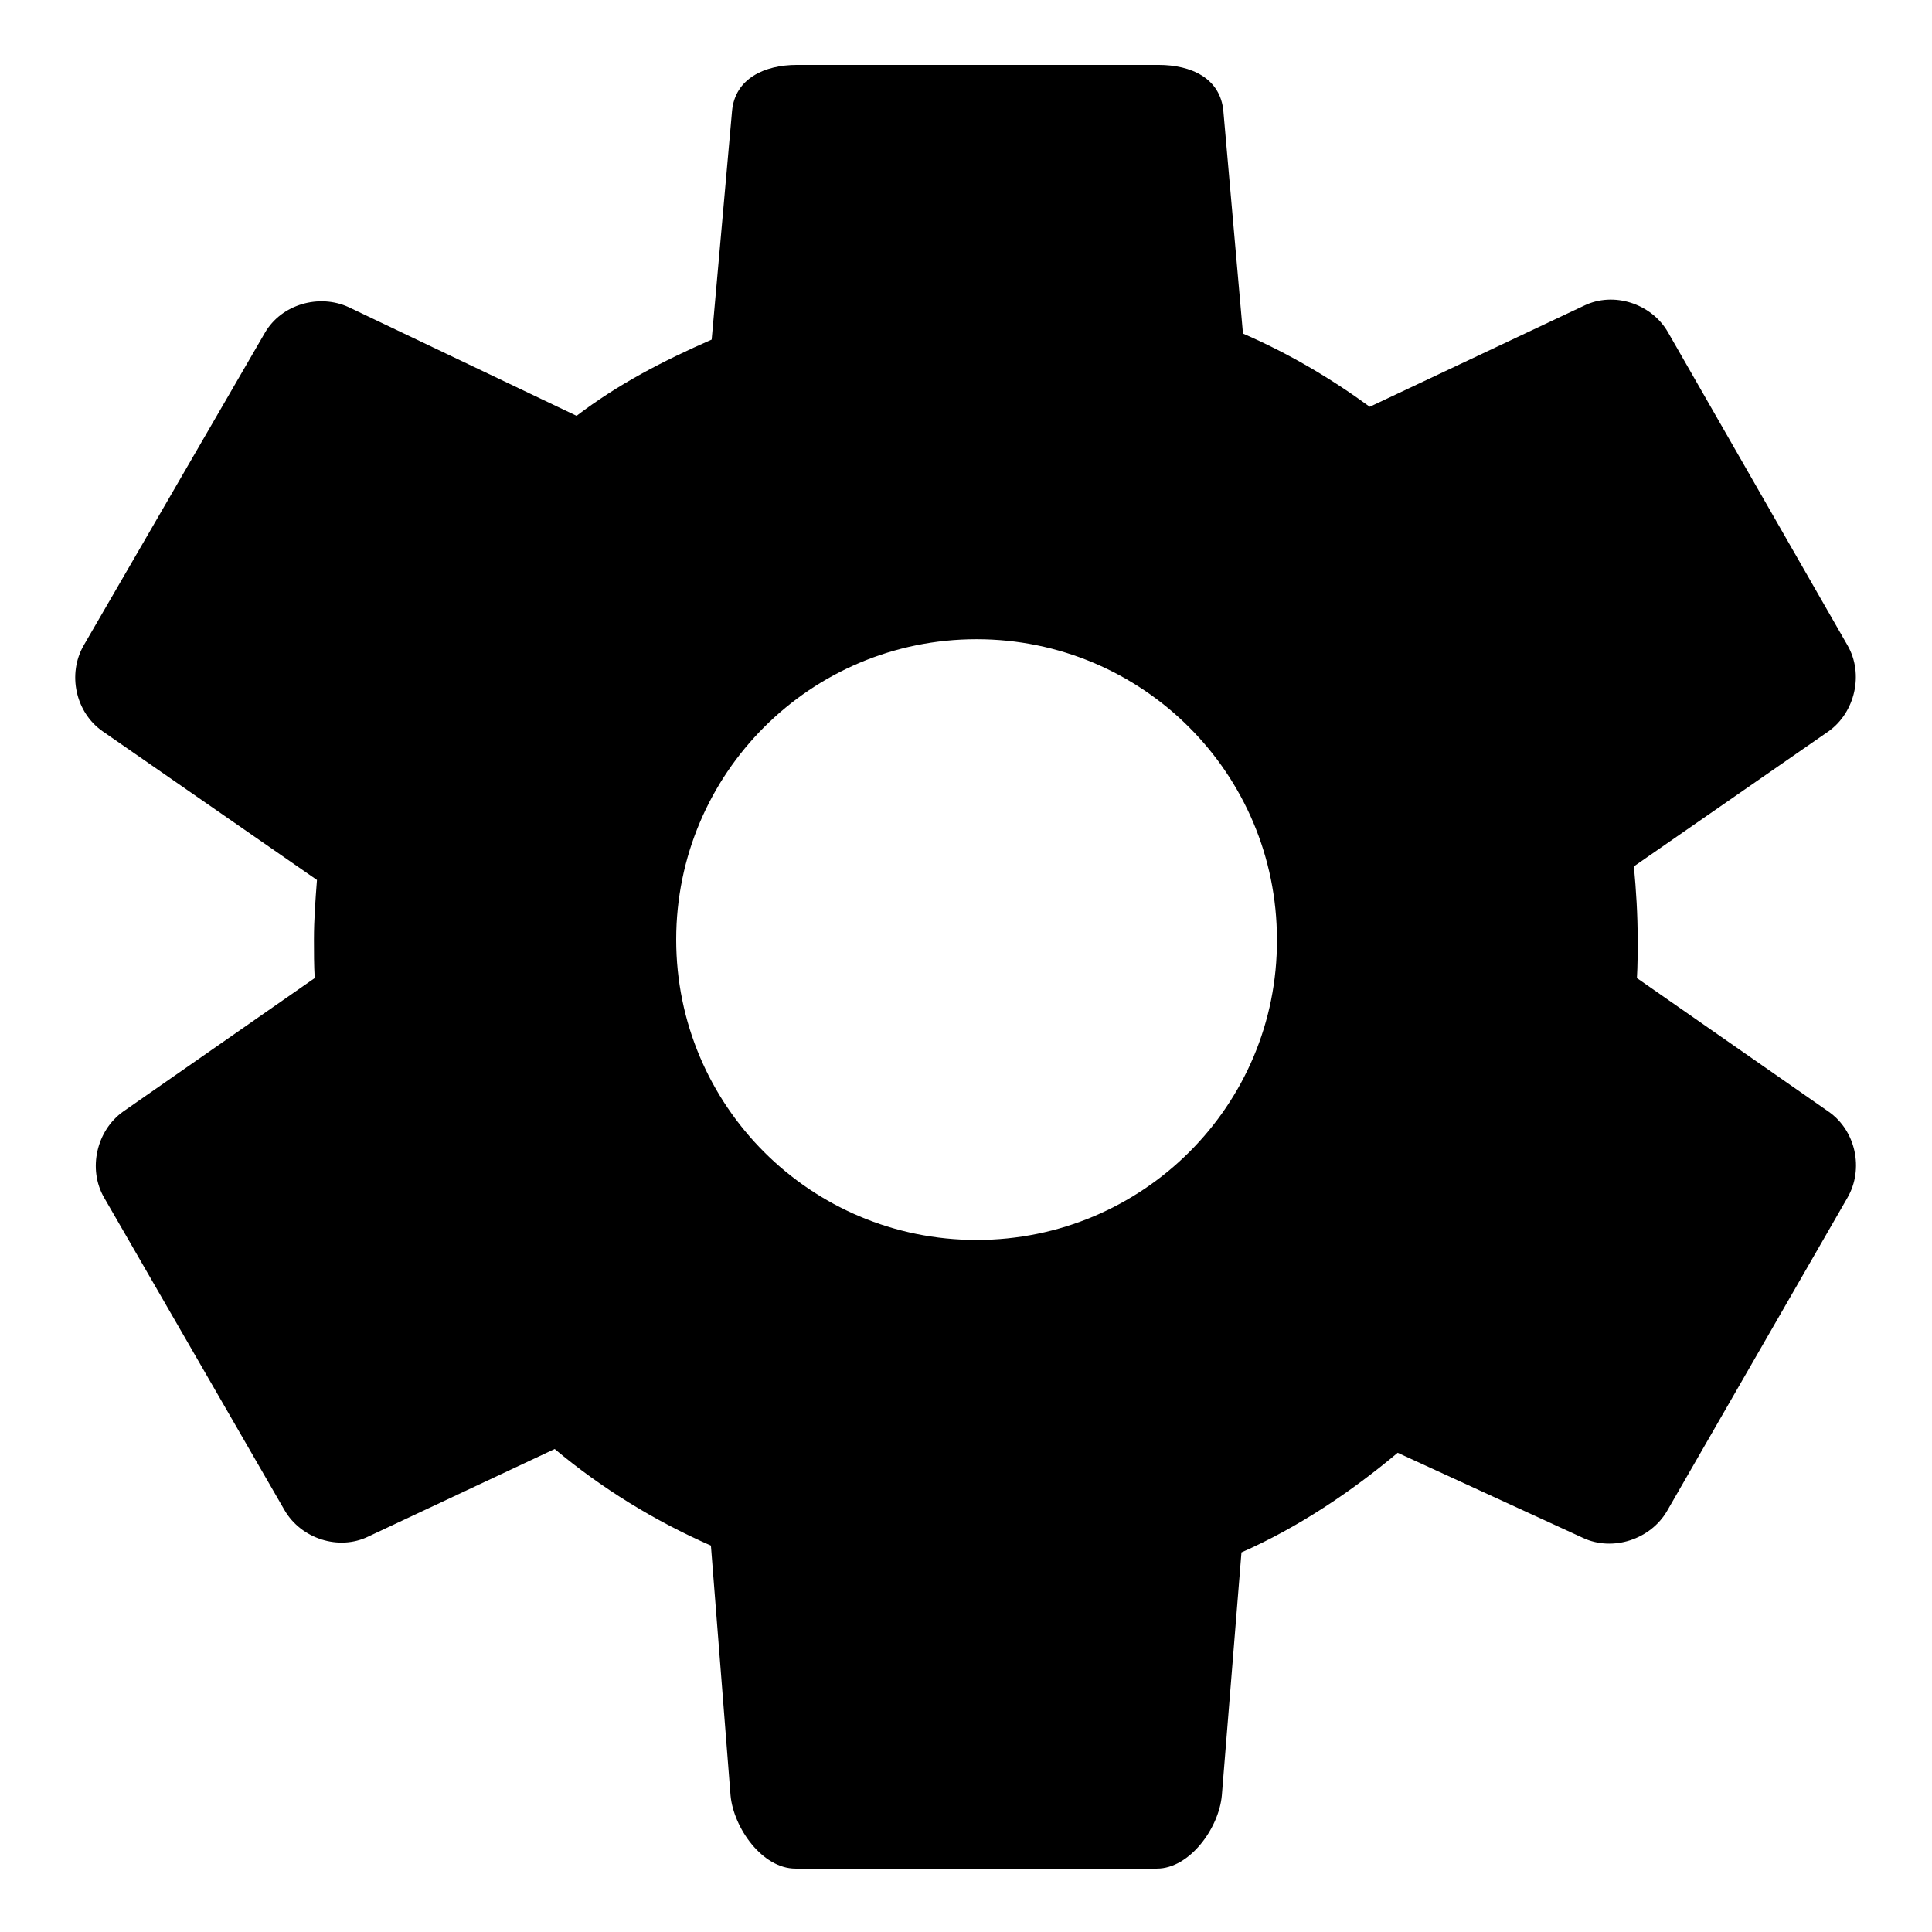 <?xml version="1.0" encoding="utf-8"?>
<!-- Svg Vector Icons : http://www.onlinewebfonts.com/icon -->
<!DOCTYPE svg PUBLIC "-//W3C//DTD SVG 1.1//EN" "http://www.w3.org/Graphics/SVG/1.1/DTD/svg11.dtd">
<svg version="1.1" xmlns="http://www.w3.org/2000/svg" xmlns:xlink="http://www.w3.org/1999/xlink" x="0px" y="0px" viewBox="0 0 256 256" enable-background="new 0 0 256 256" xml:space="preserve">
<g> <path fill="#000000" d="M129.4,164.3c-22,0-39.8-17.8-39.8-39.8c0-22,17.8-39.8,39.8-39.8c22,0,39.8,17.8,39.8,39.8 C169.3,146.5,151.4,164.3,129.4,164.3 M216.9,129.6c0.1-1.7,0.1-3.4,0.1-5.1c0-3.3-0.2-6.5-0.5-9.7l25.8-17.9 c3.5-2.5,4.7-7.6,2.5-11.4L221,44c-2.2-3.8-7.2-5.4-11.1-3.5l-28.4,13.4c-5.2-3.8-10.8-7.1-16.8-9.7l-2.6-29.5 c-0.4-4.3-4.2-6.1-8.6-6.1h-47.9c-4.3,0-8.2,1.8-8.6,6.1L94.3,45c-6.4,2.8-12.4,5.9-17.9,10.1L46.2,40.7c-3.9-1.8-8.9-0.4-11.1,3.4 L11.1,85.5c-2.2,3.8-1.1,8.9,2.5,11.4l28.4,19.7c-0.2,2.6-0.4,5.2-0.4,7.9c0,1.7,0,3.4,0.1,5.1l-25.4,17.7 c-3.5,2.5-4.7,7.6-2.5,11.4l23.9,41.4c2.2,3.8,7.2,5.4,11.1,3.5L73.5,192c6.2,5.2,13.2,9.5,20.7,12.8l2.6,33.1 c0.4,4.3,4.2,9.7,8.6,9.7h47.9c4.3,0,8.2-5.3,8.6-9.7l2.6-32.2c7.5-3.3,14.5-8,20.7-13.2l24.6,11.3c3.9,1.8,8.9,0.2,11.1-3.6 l23.9-41.5c2.2-3.8,1.1-8.9-2.5-11.4L216.9,129.6z"/></g>
</svg>
